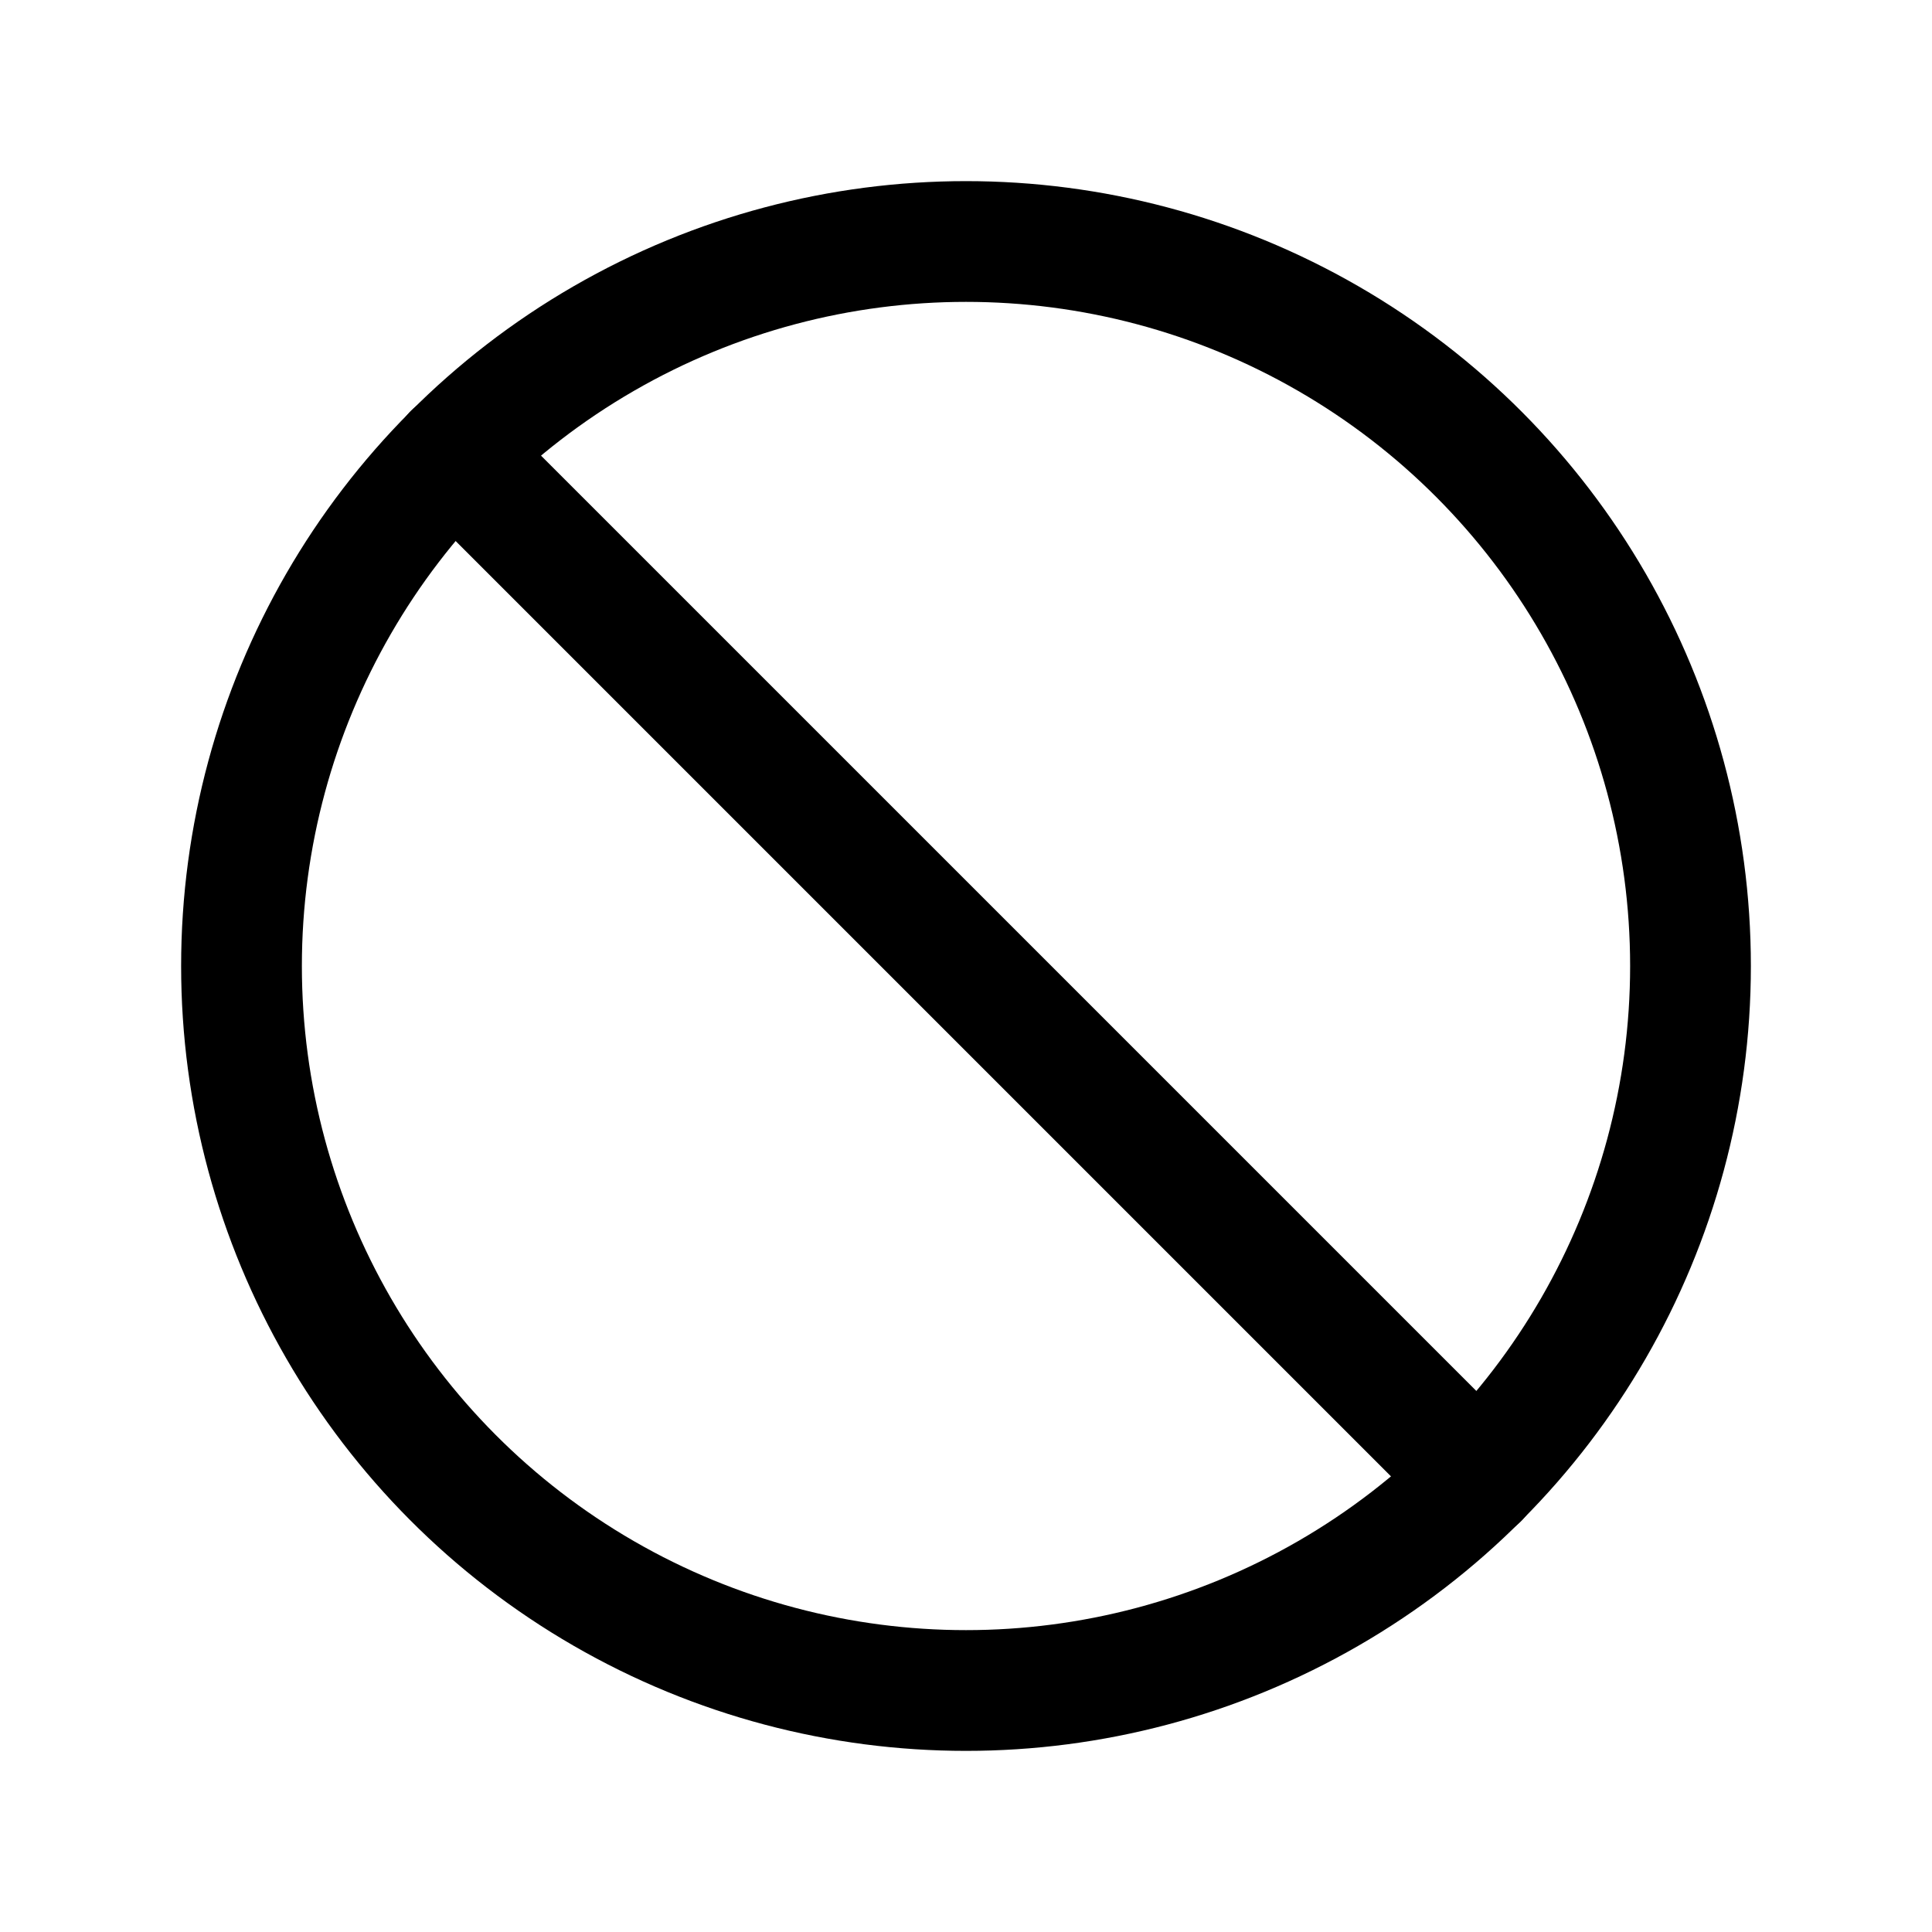 <svg xmlns="http://www.w3.org/2000/svg" viewBox="0 0 256 256"><rect width="256" height="256" fill="none"/><circle cx="128" cy="128" r="96" fill="none" stroke="#000" stroke-miterlimit="10" stroke-width="16"/><line x1="60.1" y1="60.1" x2="195.9" y2="195.9" fill="none" stroke="#000" stroke-linecap="round" stroke-linejoin="round" stroke-width="16"/></svg>